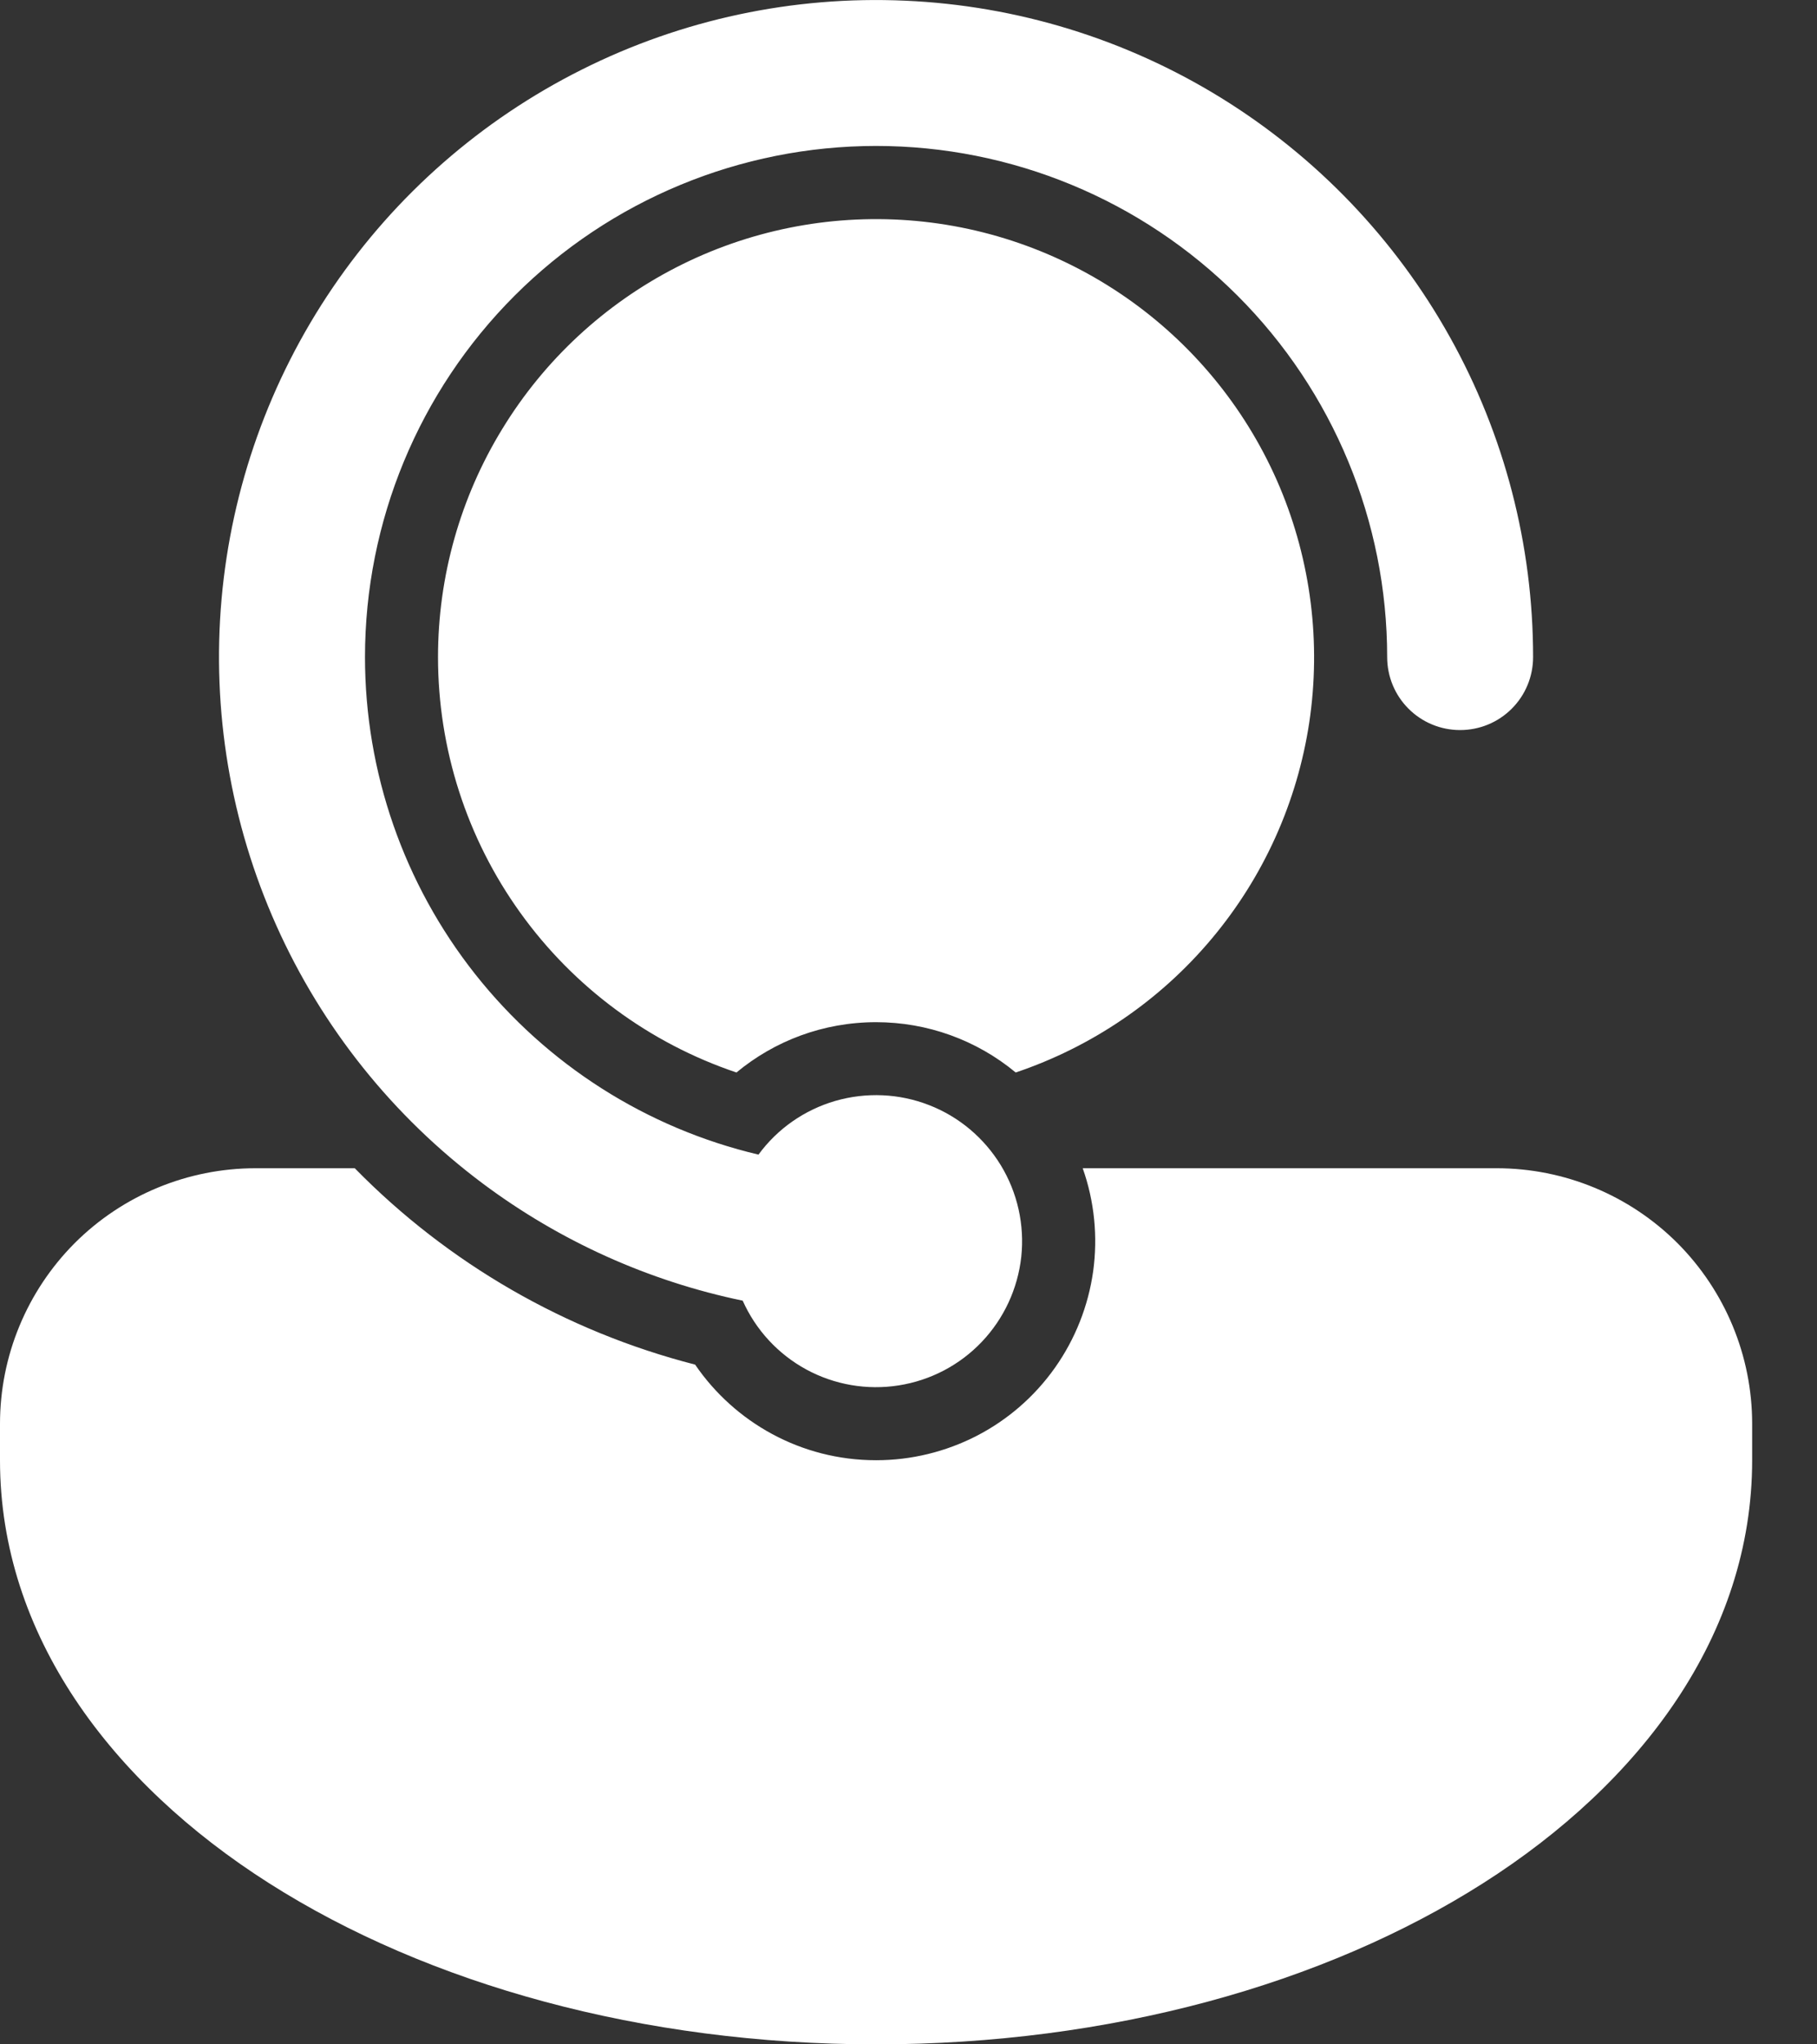 <svg width="16" height="18" viewBox="0 0 16 18" fill="none" xmlns="http://www.w3.org/2000/svg">
<rect x="0" y="0" width="16" height="18" fill="#333333" stroke="none"/>
<path d="M3.214 5.785C3.214 4.592 3.688 3.447 4.532 2.603C5.376 1.759 6.521 1.285 7.715 1.285C8.908 1.285 10.053 1.759 10.897 2.603C11.741 3.447 12.215 4.592 12.215 5.785C12.215 5.956 12.282 6.119 12.403 6.24C12.524 6.361 12.687 6.428 12.857 6.428C13.028 6.428 13.191 6.361 13.312 6.24C13.433 6.119 13.5 5.956 13.5 5.785C13.5 4.799 13.248 3.828 12.767 2.967C12.286 2.105 11.593 1.381 10.753 0.862C9.914 0.344 8.956 0.049 7.97 0.006C6.984 -0.038 6.003 0.171 5.121 0.614C4.239 1.056 3.485 1.716 2.93 2.532C2.375 3.348 2.038 4.293 1.951 5.275C1.864 6.258 2.03 7.247 2.433 8.148C2.836 9.049 3.462 9.831 4.253 10.422C4.931 10.928 5.711 11.28 6.54 11.452C6.655 11.71 6.852 11.923 7.1 12.058C7.349 12.193 7.635 12.242 7.914 12.198C8.193 12.154 8.45 12.02 8.645 11.815C8.84 11.61 8.962 11.347 8.993 11.066C9.023 10.785 8.96 10.502 8.813 10.26C8.666 10.019 8.444 9.832 8.181 9.73C7.917 9.627 7.627 9.615 7.356 9.693C7.084 9.772 6.846 9.938 6.679 10.166C5.692 9.933 4.814 9.373 4.185 8.578C3.556 7.783 3.214 6.799 3.214 5.785ZM3.857 5.785C3.857 5.076 4.053 4.38 4.424 3.775C4.794 3.169 5.324 2.678 5.955 2.354C6.587 2.03 7.295 1.887 8.003 1.94C8.711 1.993 9.39 2.241 9.966 2.655C10.542 3.069 10.993 3.634 11.269 4.288C11.544 4.942 11.634 5.659 11.529 6.361C11.423 7.063 11.126 7.722 10.67 8.265C10.214 8.809 9.617 9.216 8.944 9.443C8.598 9.156 8.164 9 7.715 9C7.247 9 6.819 9.166 6.485 9.443C5.719 9.185 5.053 8.693 4.582 8.037C4.11 7.381 3.857 6.593 3.857 5.785ZM7.715 12.857C8.023 12.857 8.327 12.783 8.601 12.642C8.876 12.5 9.112 12.294 9.29 12.042C9.468 11.79 9.583 11.499 9.626 11.194C9.668 10.888 9.637 10.576 9.534 10.286H13.179C13.776 10.286 14.348 10.523 14.77 10.944C15.192 11.367 15.429 11.939 15.429 12.536V12.857C15.429 14.395 14.45 15.697 13.06 16.581C11.662 17.471 9.77 18 7.715 18C5.659 18 3.767 17.471 2.369 16.581C0.979 15.697 0 14.395 0 12.857V12.536C0 11.939 0.237 11.367 0.659 10.944C1.081 10.523 1.653 10.286 2.25 10.286H3.124C3.946 11.125 4.983 11.723 6.121 12.015C6.468 12.523 7.053 12.857 7.715 12.857Z" fill="white"/>
</svg>
